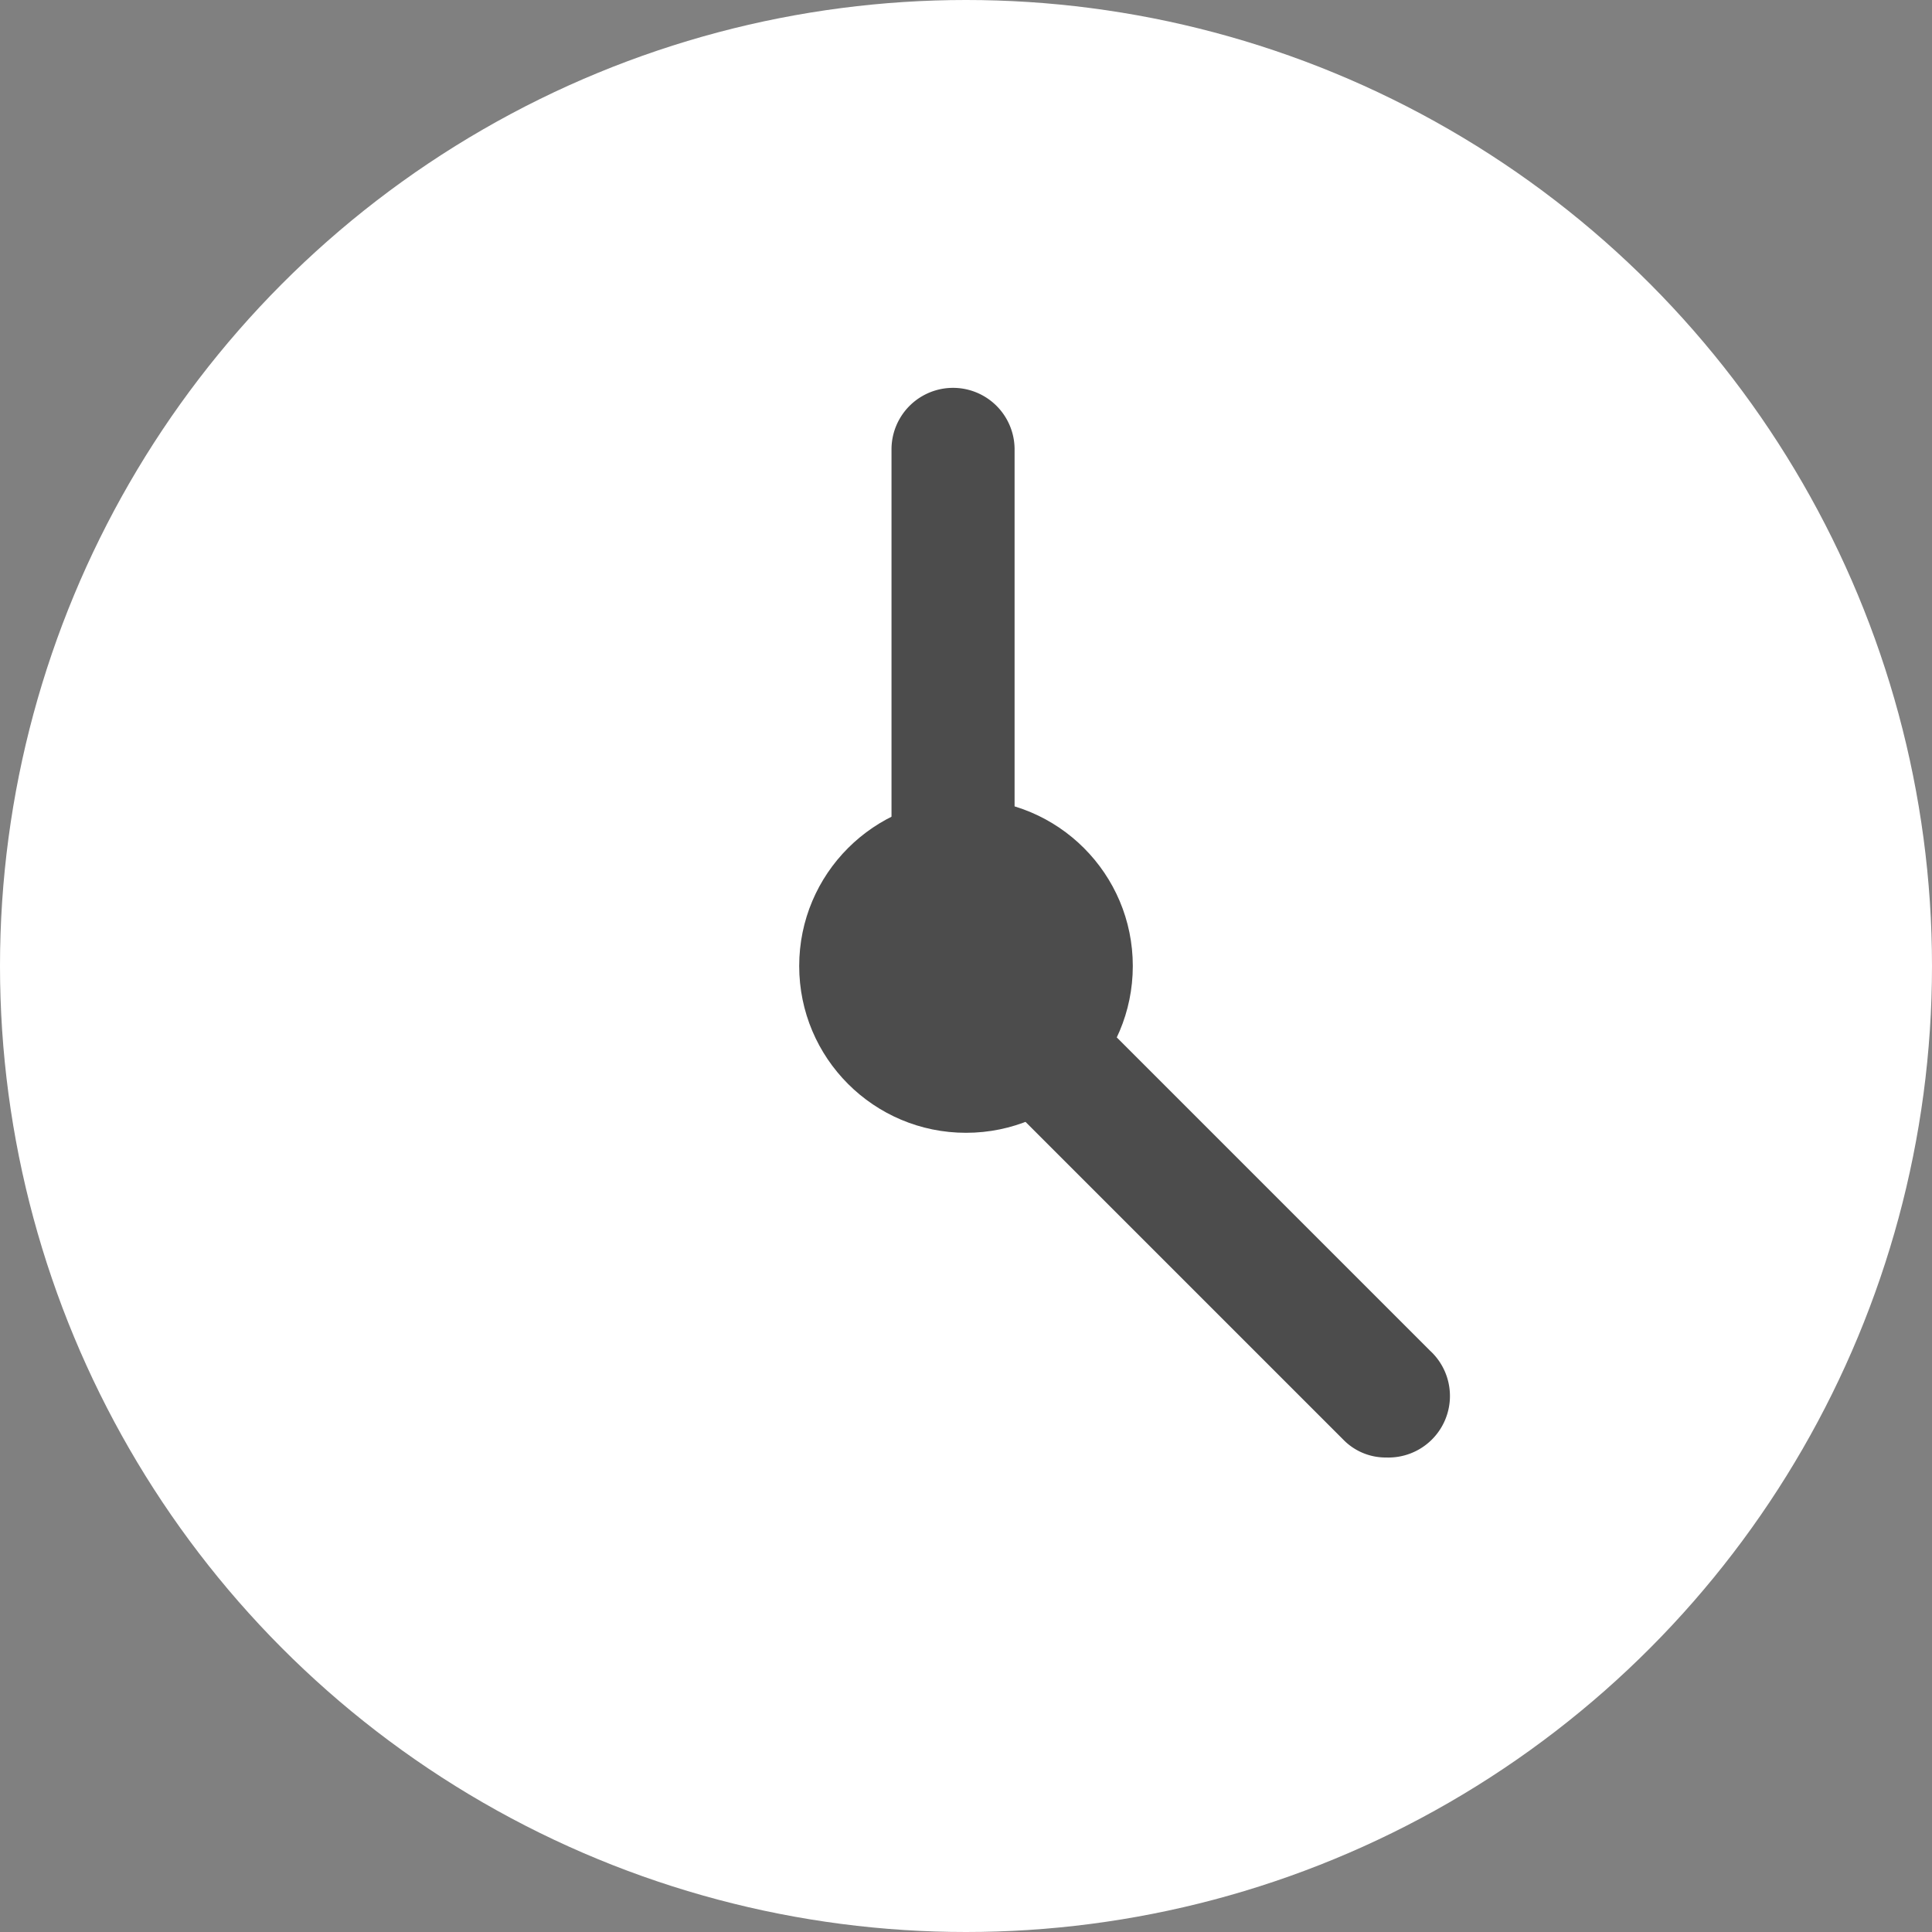 <svg xmlns="http://www.w3.org/2000/svg" viewBox="0 0 23.86 23.86"><rect x="0" y="0" width="23.86" height="23.86" fill="#808080" stroke="none"/><defs><style>.cls-1{fill:#fff;}.cls-2{fill:#4c4c4c ;}</style></defs><g id="レイヤー_2" data-name="レイヤー 2"><g id="デザイン"><circle class="cls-1" cx="11.93" cy="11.93" r="11.93"/><circle class="cls-2" cx="11.93" cy="11.93" r="2.06"/><path class="cls-2" d="M17.12,18a.73.73,0,0,1-.53-.22l-5.35-5.35a.74.74,0,0,1-.23-.54V5.55a.76.76,0,0,1,1.52,0v6l5.13,5.13A.76.76,0,0,1,17.12,18Z"/></g></g></svg>